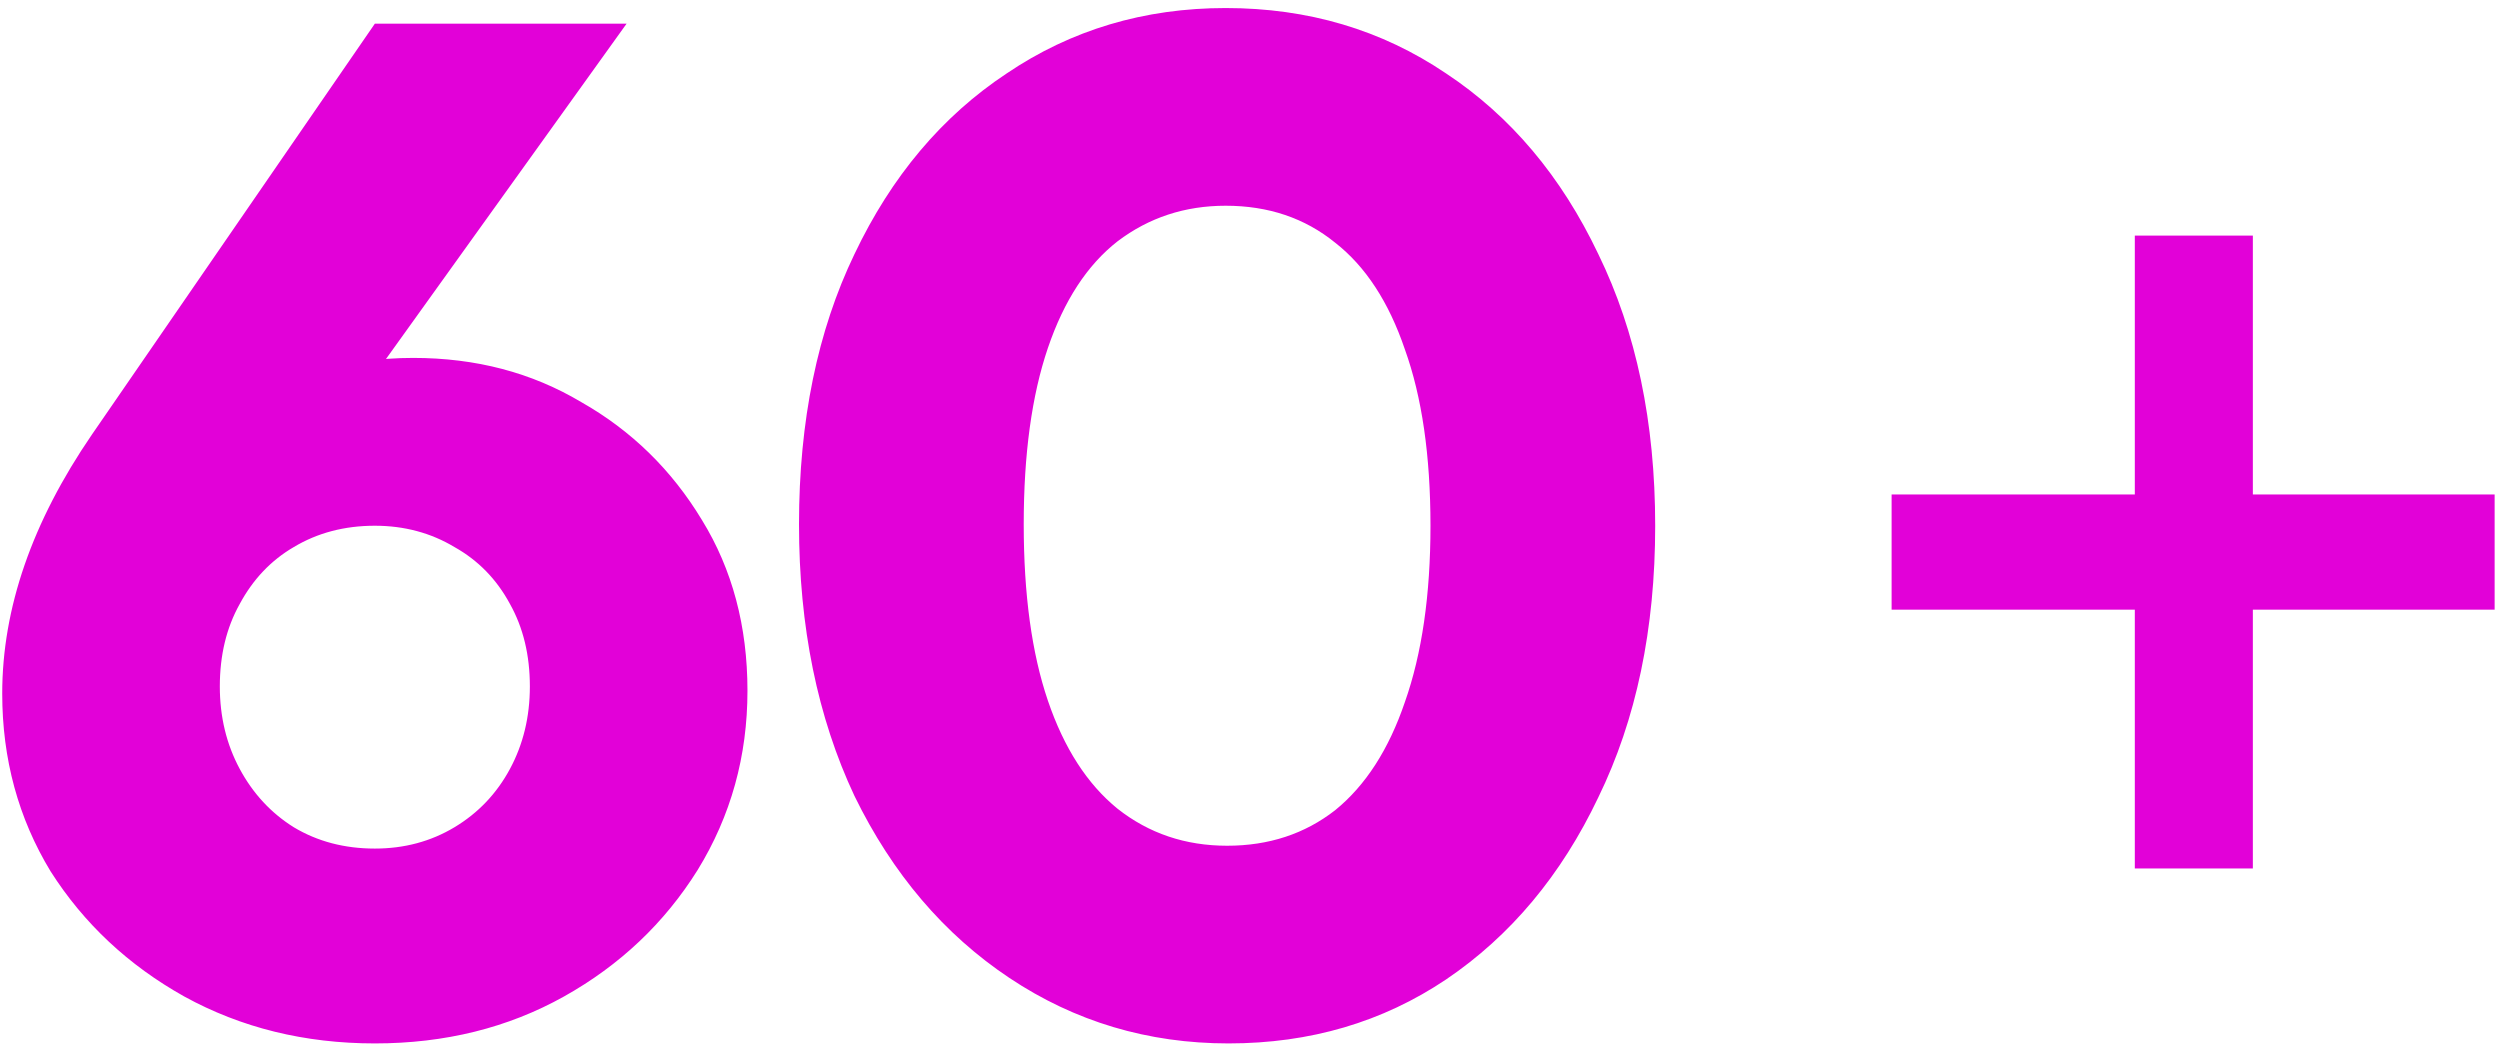 <?xml version="1.0" encoding="UTF-8"?> <svg xmlns="http://www.w3.org/2000/svg" width="225" height="94" viewBox="0 0 225 94" fill="none"><path d="M33.736 93.908C27.421 93.908 21.704 92.5 16.584 89.684C11.549 86.868 7.539 83.113 4.552 78.42C1.651 73.641 0.2 68.308 0.2 62.42C0.2 54.74 2.888 46.975 8.264 39.124L33.736 2.132H56.392L28.104 41.556L20.552 42.196C21.747 40.148 22.984 38.399 24.264 36.948C25.629 35.412 27.336 34.26 29.384 33.492C31.432 32.639 34.035 32.212 37.192 32.212C42.824 32.212 47.859 33.535 52.296 36.18C56.819 38.74 60.445 42.281 63.176 46.804C65.907 51.241 67.272 56.361 67.272 62.164C67.272 68.052 65.779 73.428 62.792 78.292C59.805 83.071 55.795 86.868 50.76 89.684C45.725 92.5 40.051 93.908 33.736 93.908ZM33.736 76.372C36.381 76.372 38.771 75.732 40.904 74.452C43.037 73.172 44.701 71.423 45.896 69.204C47.091 66.985 47.688 64.511 47.688 61.78C47.688 58.964 47.091 56.489 45.896 54.356C44.701 52.137 43.037 50.431 40.904 49.236C38.771 47.956 36.381 47.316 33.736 47.316C31.005 47.316 28.573 47.956 26.44 49.236C24.392 50.431 22.771 52.137 21.576 54.356C20.381 56.489 19.784 58.964 19.784 61.78C19.784 64.511 20.381 66.985 21.576 69.204C22.771 71.423 24.392 73.172 26.44 74.452C28.573 75.732 31.005 76.372 33.736 76.372ZM110.567 93.908C103.314 93.908 96.743 91.945 90.855 88.02C84.967 84.095 80.316 78.633 76.903 71.636C73.575 64.553 71.911 56.404 71.911 47.188C71.911 37.887 73.575 29.78 76.903 22.868C80.231 15.871 84.796 10.452 90.599 6.612C96.402 2.687 102.972 0.724 110.311 0.724C117.735 0.724 124.348 2.687 130.151 6.612C135.954 10.452 140.519 15.871 143.847 22.868C147.26 29.865 148.967 38.015 148.967 47.316C148.967 56.617 147.26 64.767 143.847 71.764C140.519 78.761 135.954 84.223 130.151 88.148C124.434 91.988 117.906 93.908 110.567 93.908ZM110.439 76.116C114.194 76.116 117.436 75.049 120.167 72.916C122.898 70.697 124.988 67.455 126.439 63.188C127.975 58.836 128.743 53.545 128.743 47.316C128.743 41.001 127.975 35.711 126.439 31.444C124.988 27.177 122.898 23.977 120.167 21.844C117.436 19.625 114.151 18.516 110.311 18.516C106.642 18.516 103.399 19.583 100.583 21.716C97.852 23.849 95.762 27.049 94.311 31.316C92.86 35.583 92.135 40.873 92.135 47.188C92.135 53.503 92.86 58.793 94.311 63.06C95.762 67.327 97.852 70.569 100.583 72.788C103.399 75.007 106.684 76.116 110.439 76.116ZM170.245 54.868V44.5H224.517V54.868H170.245ZM192.133 21.204H202.757V78.164H192.133V21.204Z" fill="#E201D8"></path></svg> 